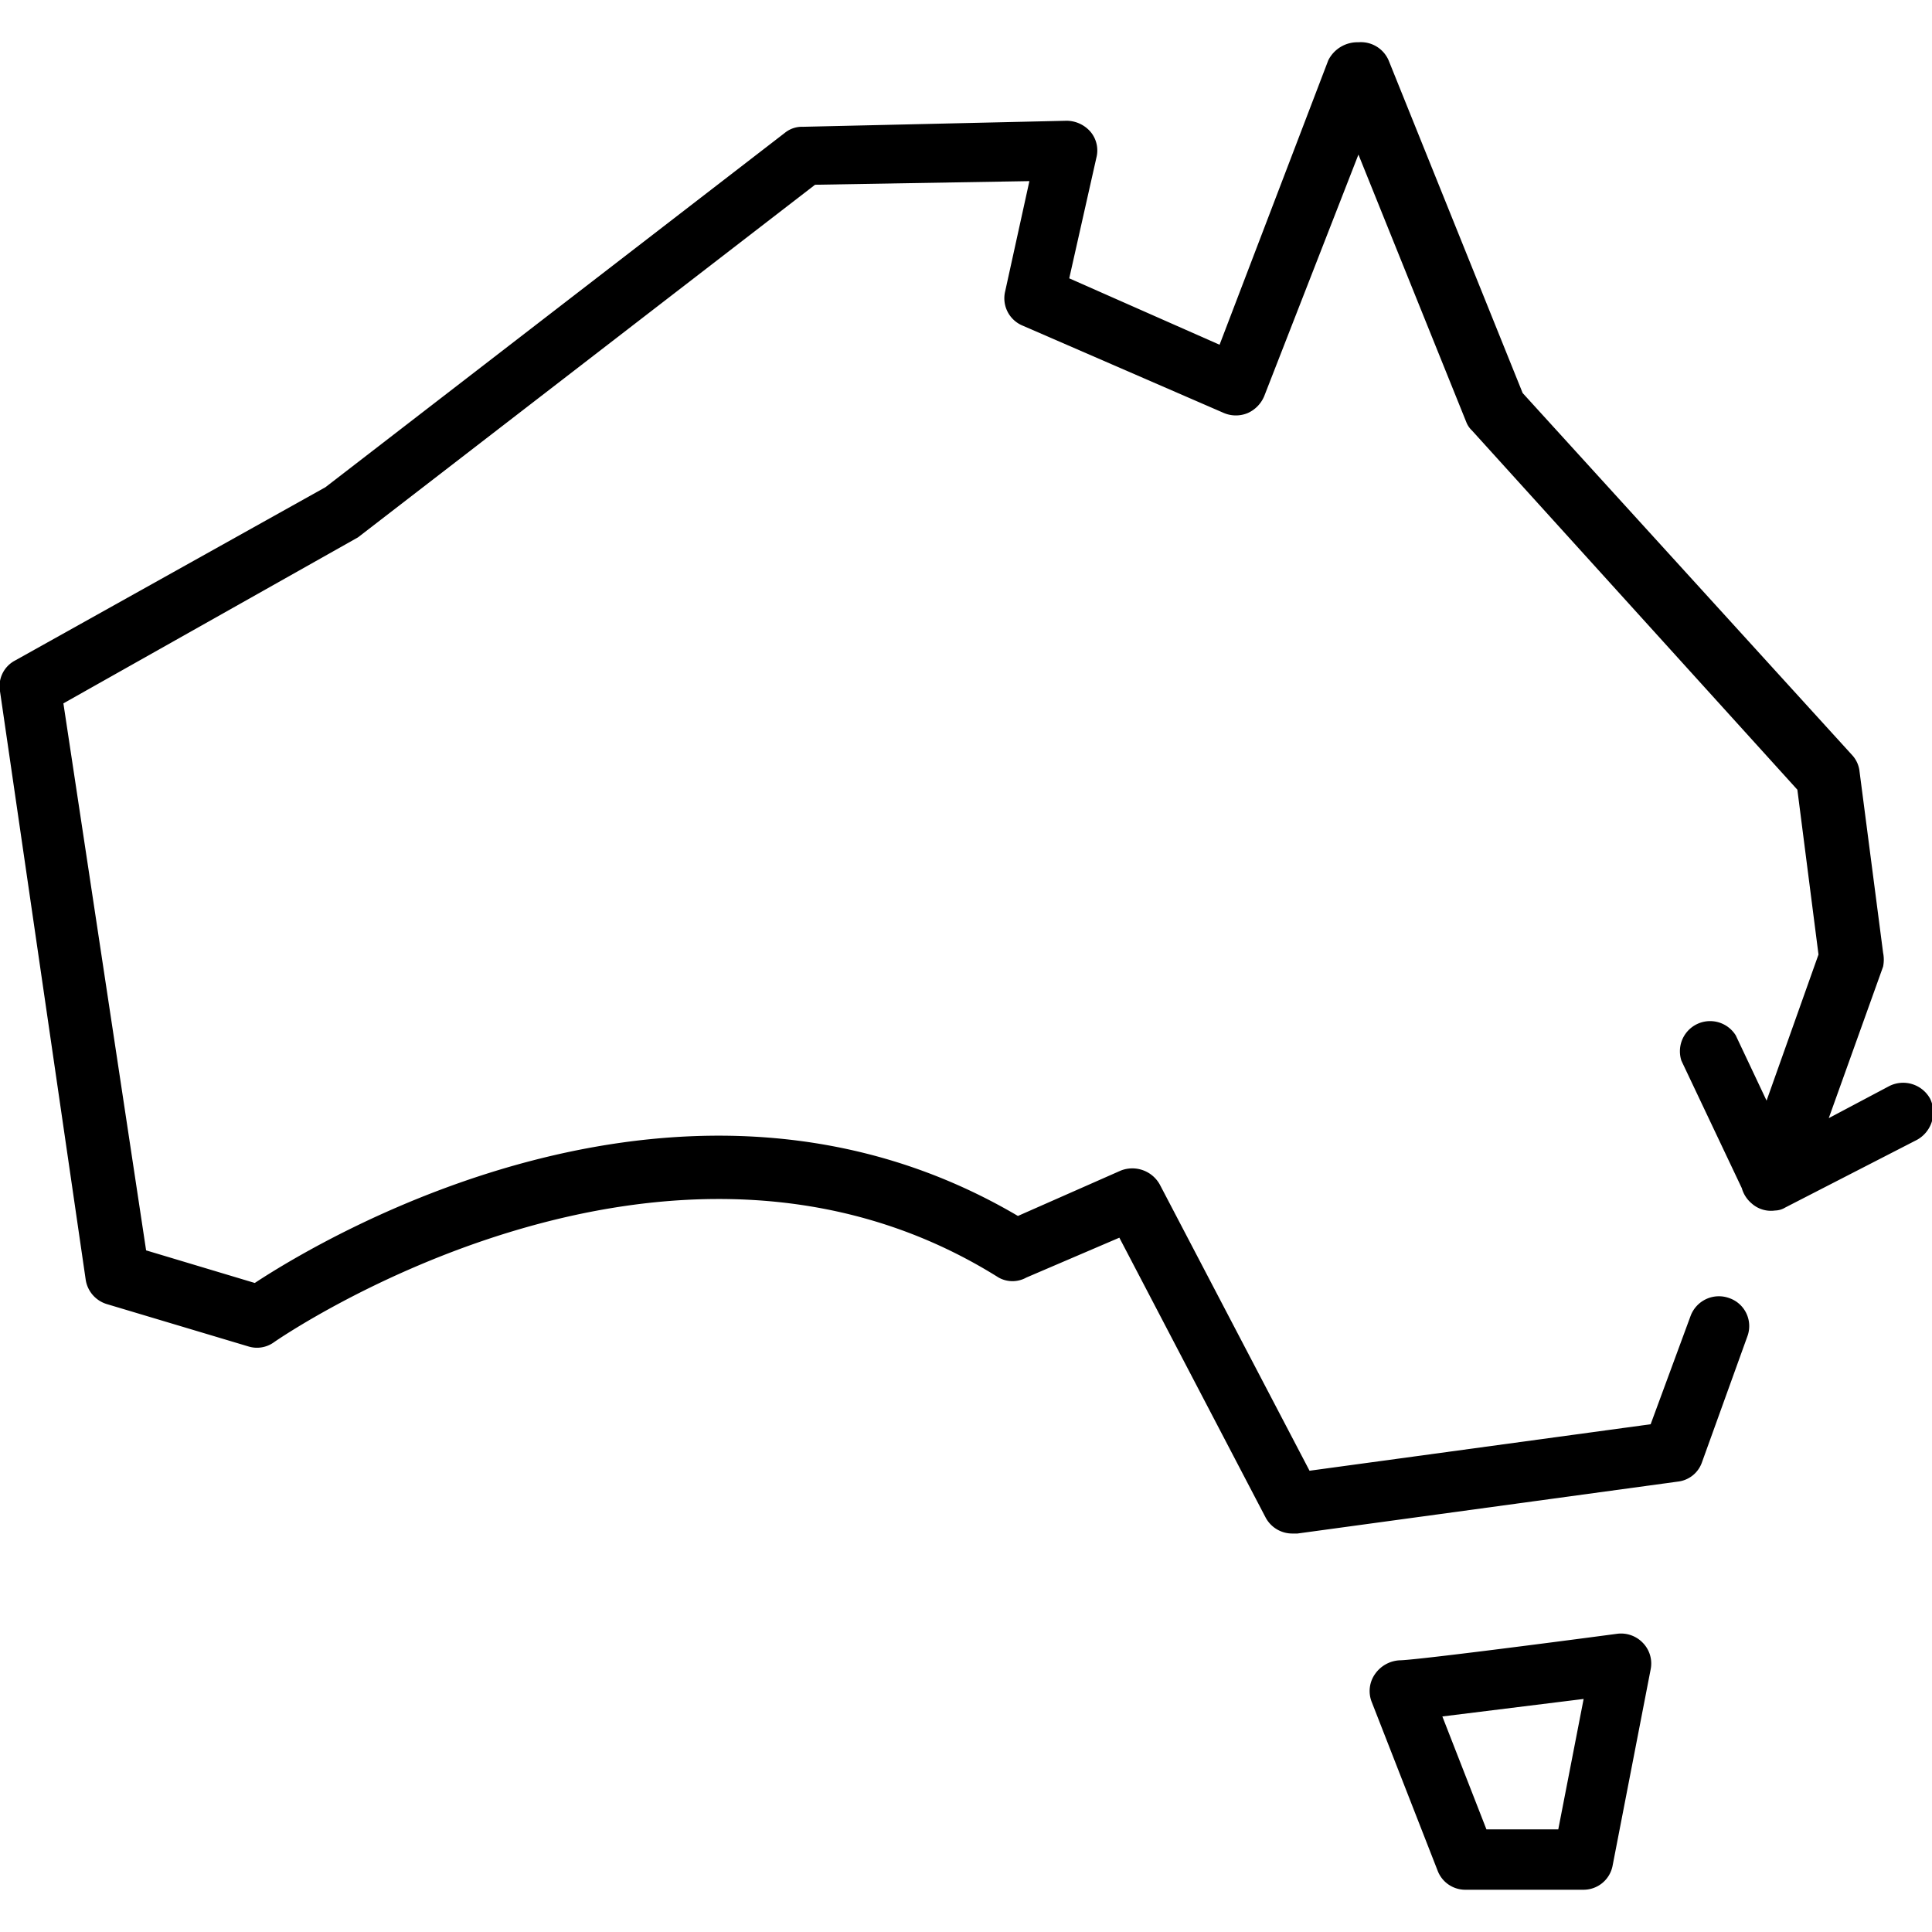 <?xml version="1.0" encoding="UTF-8"?>
<svg xmlns="http://www.w3.org/2000/svg" data-name="Layer 1" viewBox="0 0 32 32"><path d="M26.22 31.3h-1.94a.49.49 0 0 1-.47-.32l-1.09-2.79a.49.49 0 0 1 .06-.47.53.53 0 0 1 .4-.22c.23 0 2.33-.27 3.61-.44a.5.5 0 0 1 .42.15.49.49 0 0 1 .13.44l-.63 3.25a.49.49 0 0 1-.49.4zm-1.6-1h1.19l.42-2.16-2.34.29zM21.41 25.4a.5.5 0 0 1-.45-.27l-2.42-4.63-1.54.66a.47.47 0 0 1-.46 0c-5.47-3.43-11.9 1-12 1.07a.48.48 0 0 1-.43.07l-2.34-.7a.5.5 0 0 1-.35-.4L0 11.45a.48.48 0 0 1 .25-.51l5.14-2.87L13 2.2a.45.45 0 0 1 .3-.1l4.37-.1a.53.53 0 0 1 .39.18.48.48 0 0 1 .1.43l-.45 2 2.49 1.1L22 1a.54.54 0 0 1 .5-.3.5.5 0 0 1 .5.3l2.22 5.51 5.46 6a.47.47 0 0 1 .12.27l.39 3a.58.58 0 0 1 0 .23l-.9 2.51 1-.53a.51.51 0 0 1 .68.21.52.52 0 0 1-.22.68L29.57 20a.34.34 0 0 1-.17.05.48.48 0 0 1-.39-.12.51.51 0 0 1-.16-.25l-1-2.11a.5.5 0 0 1 .9-.42l.51 1.08.86-2.42-.35-2.73-5.39-5.95a.38.38 0 0 1-.09-.13L22.5 2.56l-1.56 4a.53.53 0 0 1-.27.28.51.51 0 0 1-.4 0l-3.34-1.45a.49.49 0 0 1-.28-.57l.4-1.82-3.55.06L5.93 8.9l-4.88 2.75 1.37 9.06 1.8.54c1.2-.79 7.17-4.33 12.64-1.11l1.7-.75a.52.52 0 0 1 .65.23l2.48 4.74 5.65-.77.66-1.79a.5.5 0 0 1 .64-.3.49.49 0 0 1 .3.64l-.75 2.08a.48.48 0 0 1-.4.32l-6.3.86z" fill="rgba(0,0,0,1)"/></svg>
